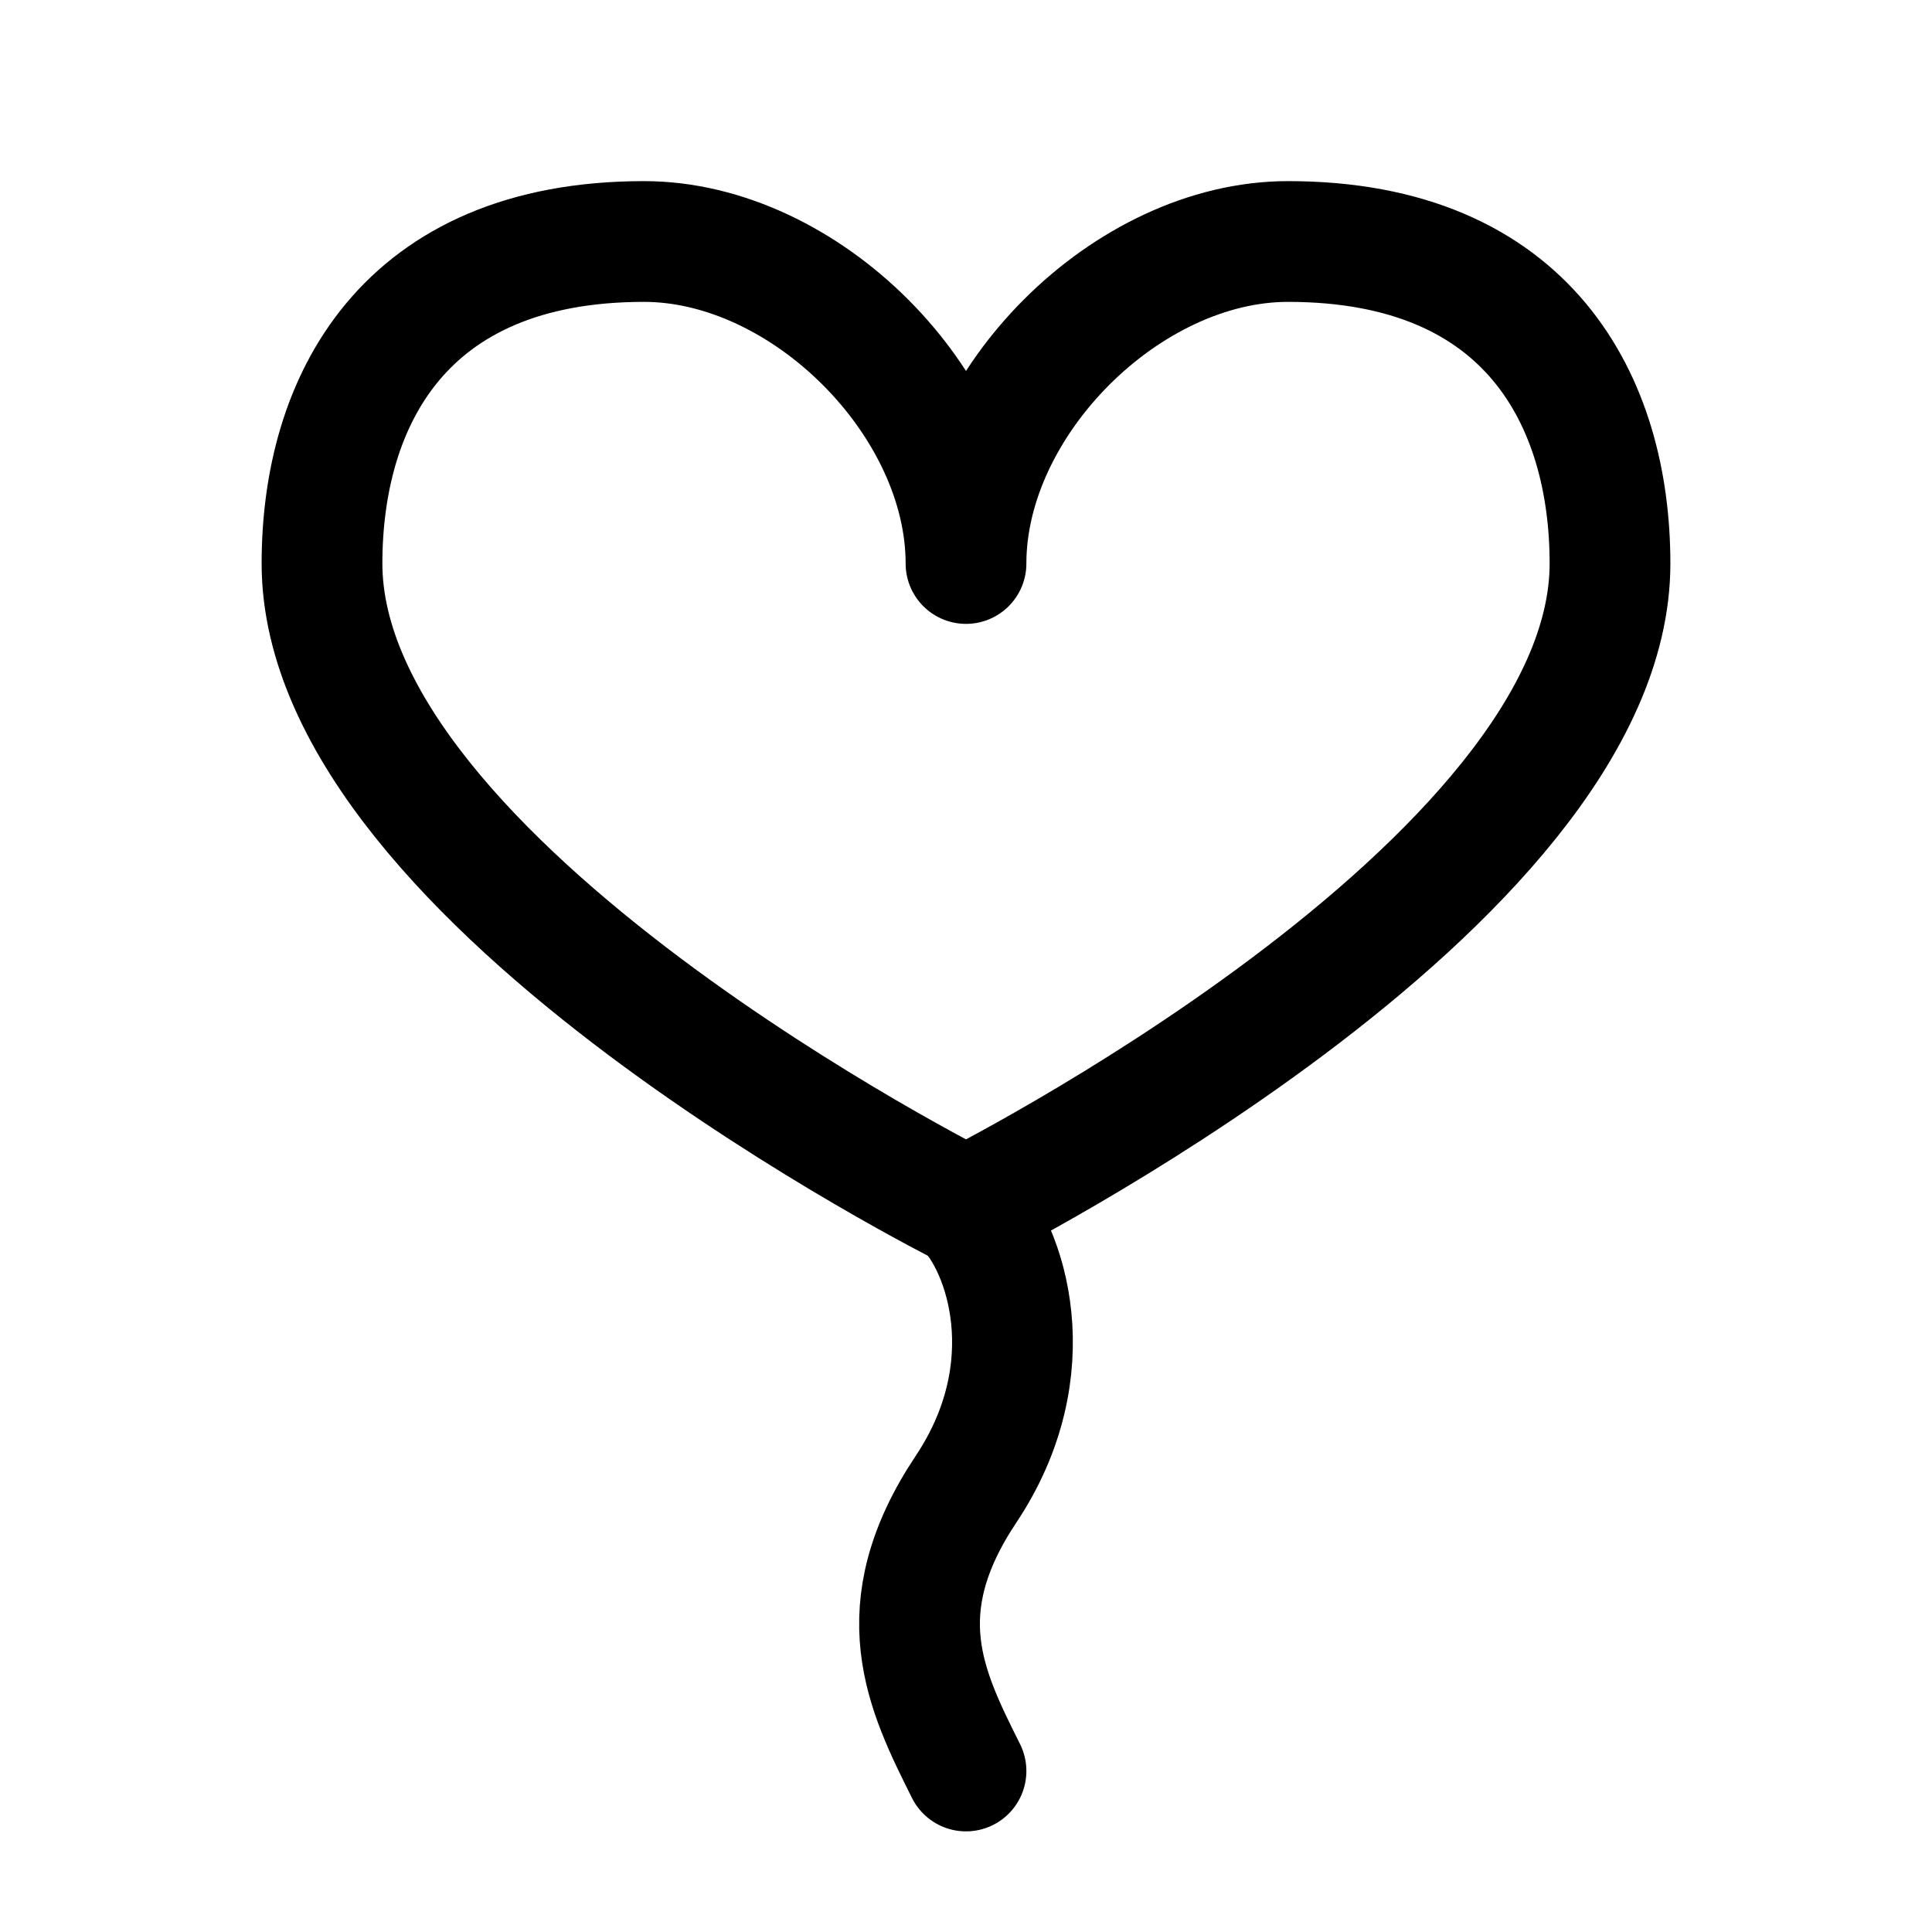 <?xml version="1.0" encoding="UTF-8"?>
<svg xmlns="http://www.w3.org/2000/svg" viewBox="0 0 24 24" stroke="currentColor" stroke-width="1.5" stroke-linecap="round" stroke-linejoin="round" fill="none">
  <!-- Heart-shaped balloon -->
  <path d="M12 7c0-2 2-4 4-4c3 0 4 2 4 4c0 4-8 8-8 8s-8-4-8-8c0-2 1-4 4-4c2 0 4 2 4 4" />
  <!-- Balloon string with playful curve -->
  <path d="M12 15c0.5 0.5 1 2 0 3.5c-1 1.5-0.5 2.5 0 3.5" />
</svg> 